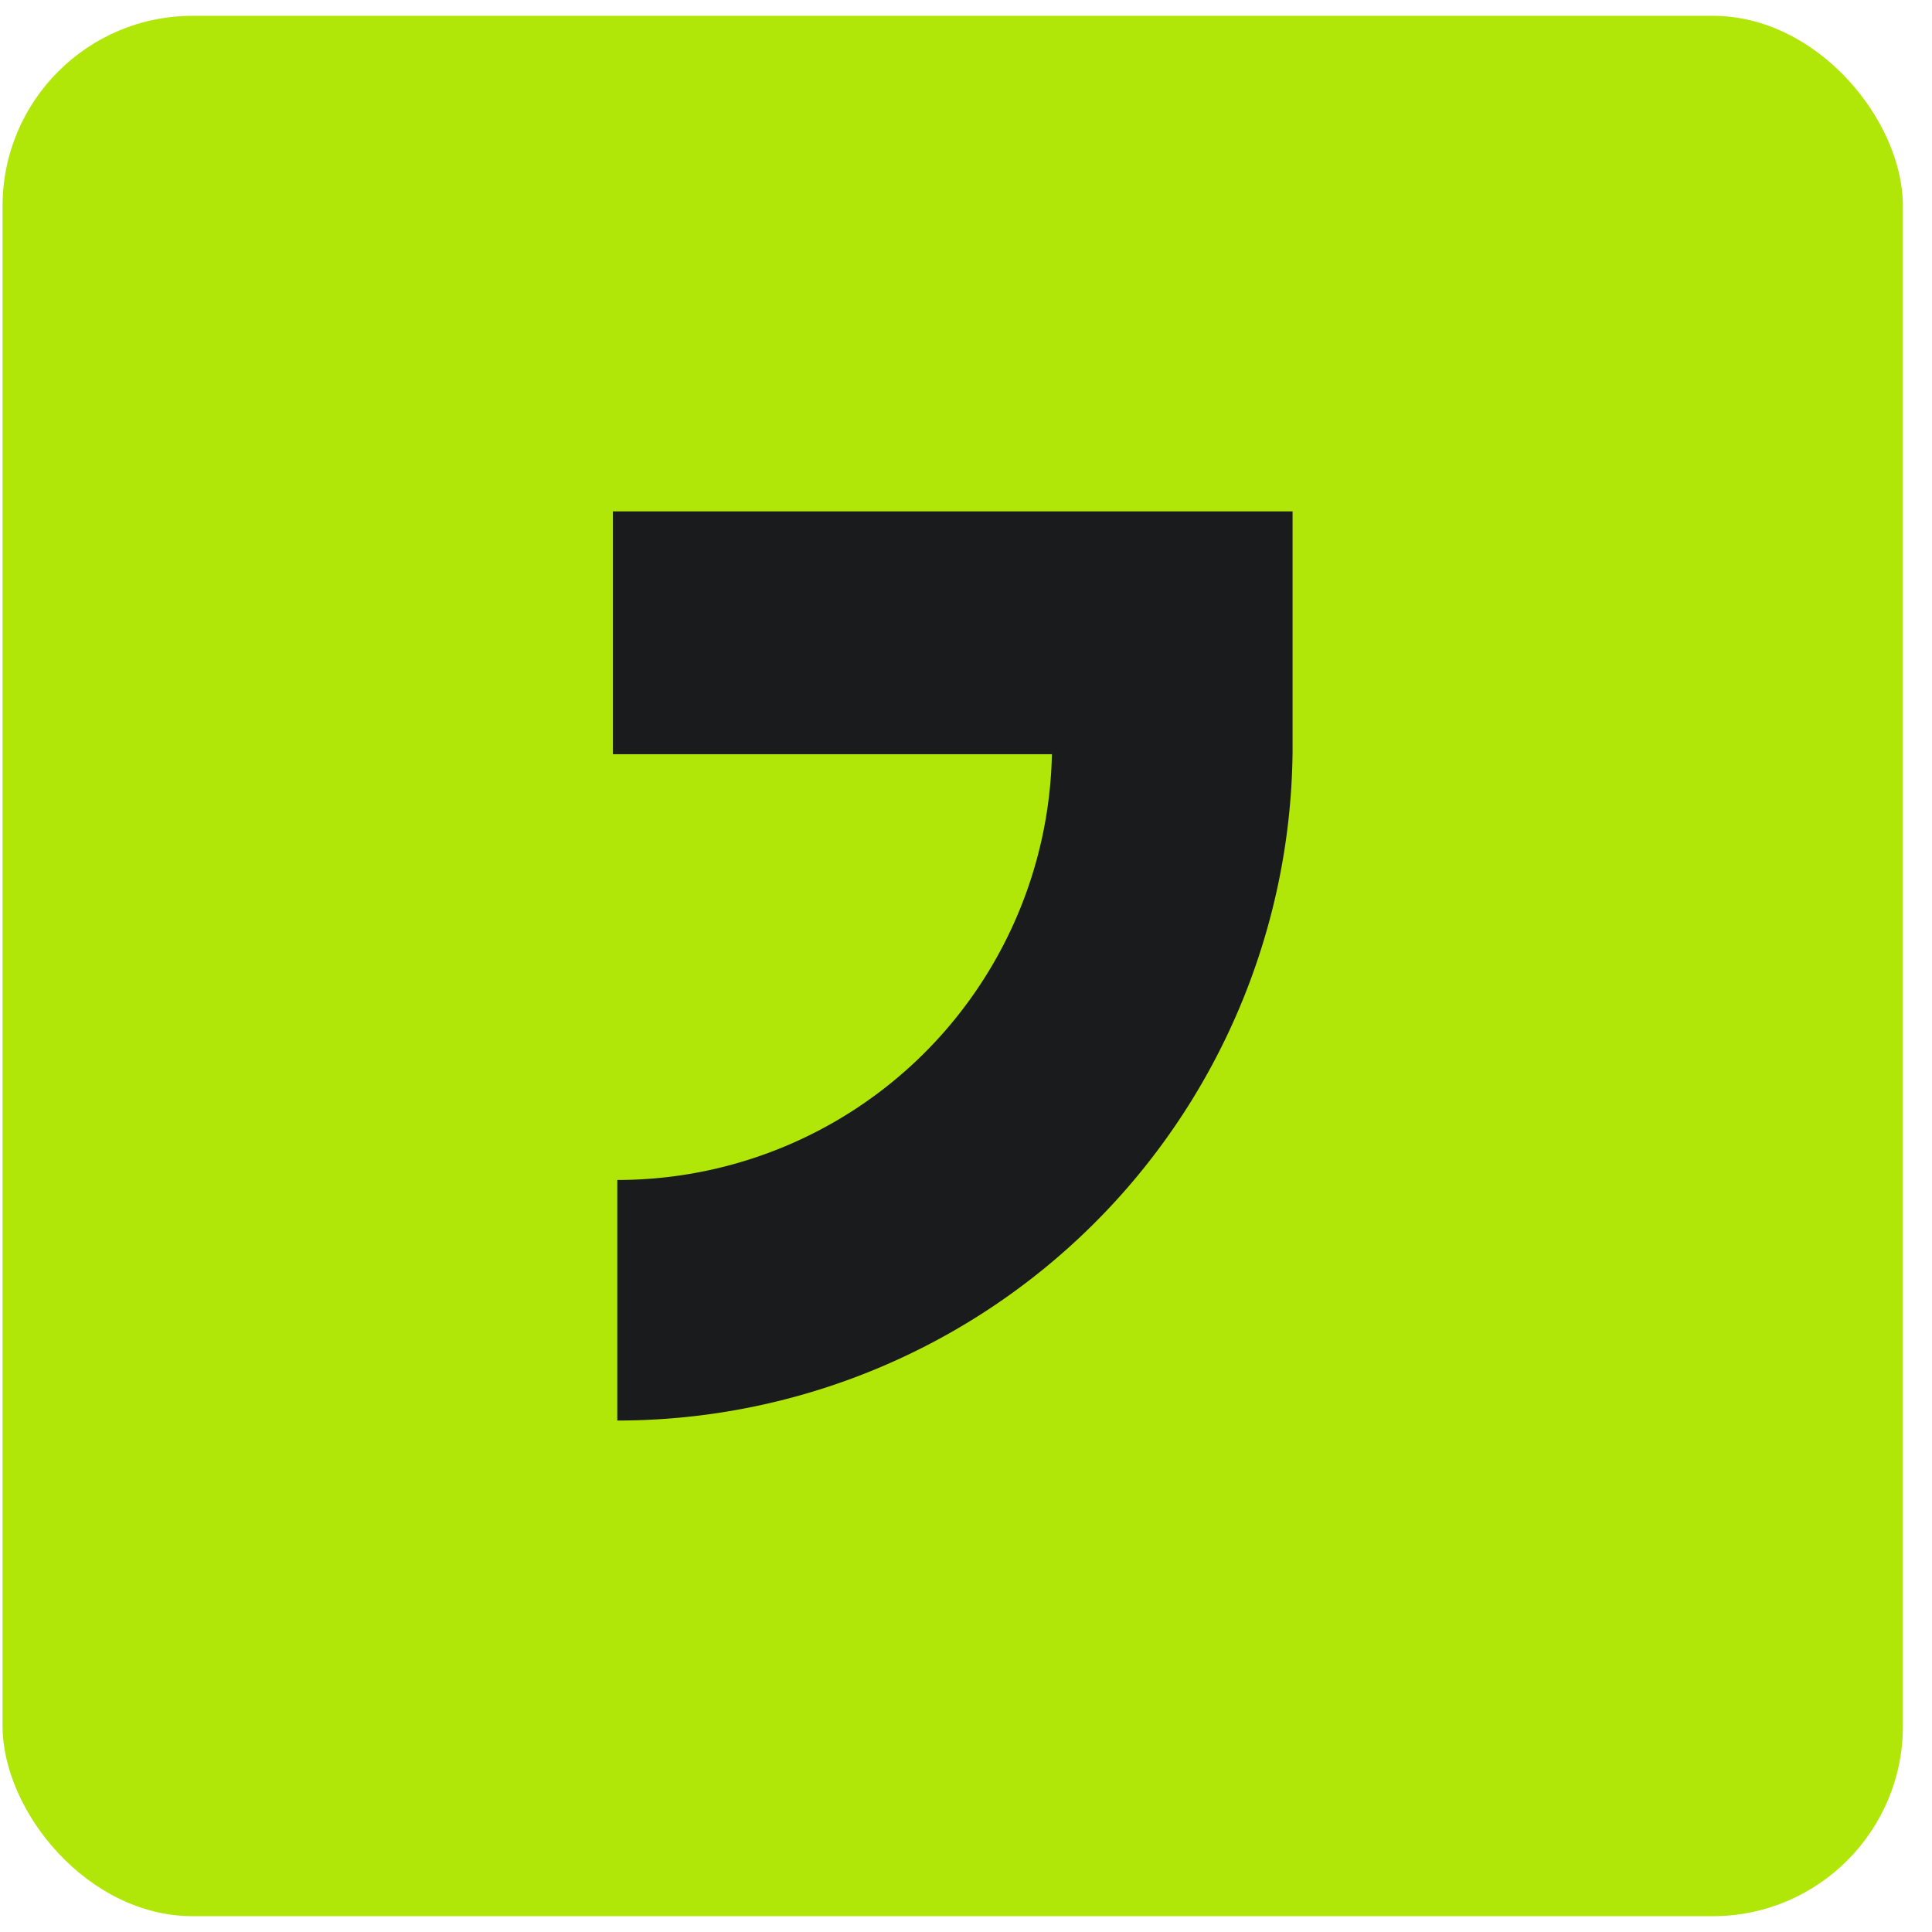 
<svg width="61" height="61" fill="none" xmlns="http://www.w3.org/2000/svg"><rect x=".081" y=".5" width="60" height="60" rx="6" fill="#B0E608"/><path d="M19.35 16.148v7.664h13.862A13.722 13.722 0 0 1 19.49 37.256v7.595A21.321 21.321 0 0 0 40.81 23.81h.001v-7.663H19.35Z" fill="#1A1B1D"/></svg>